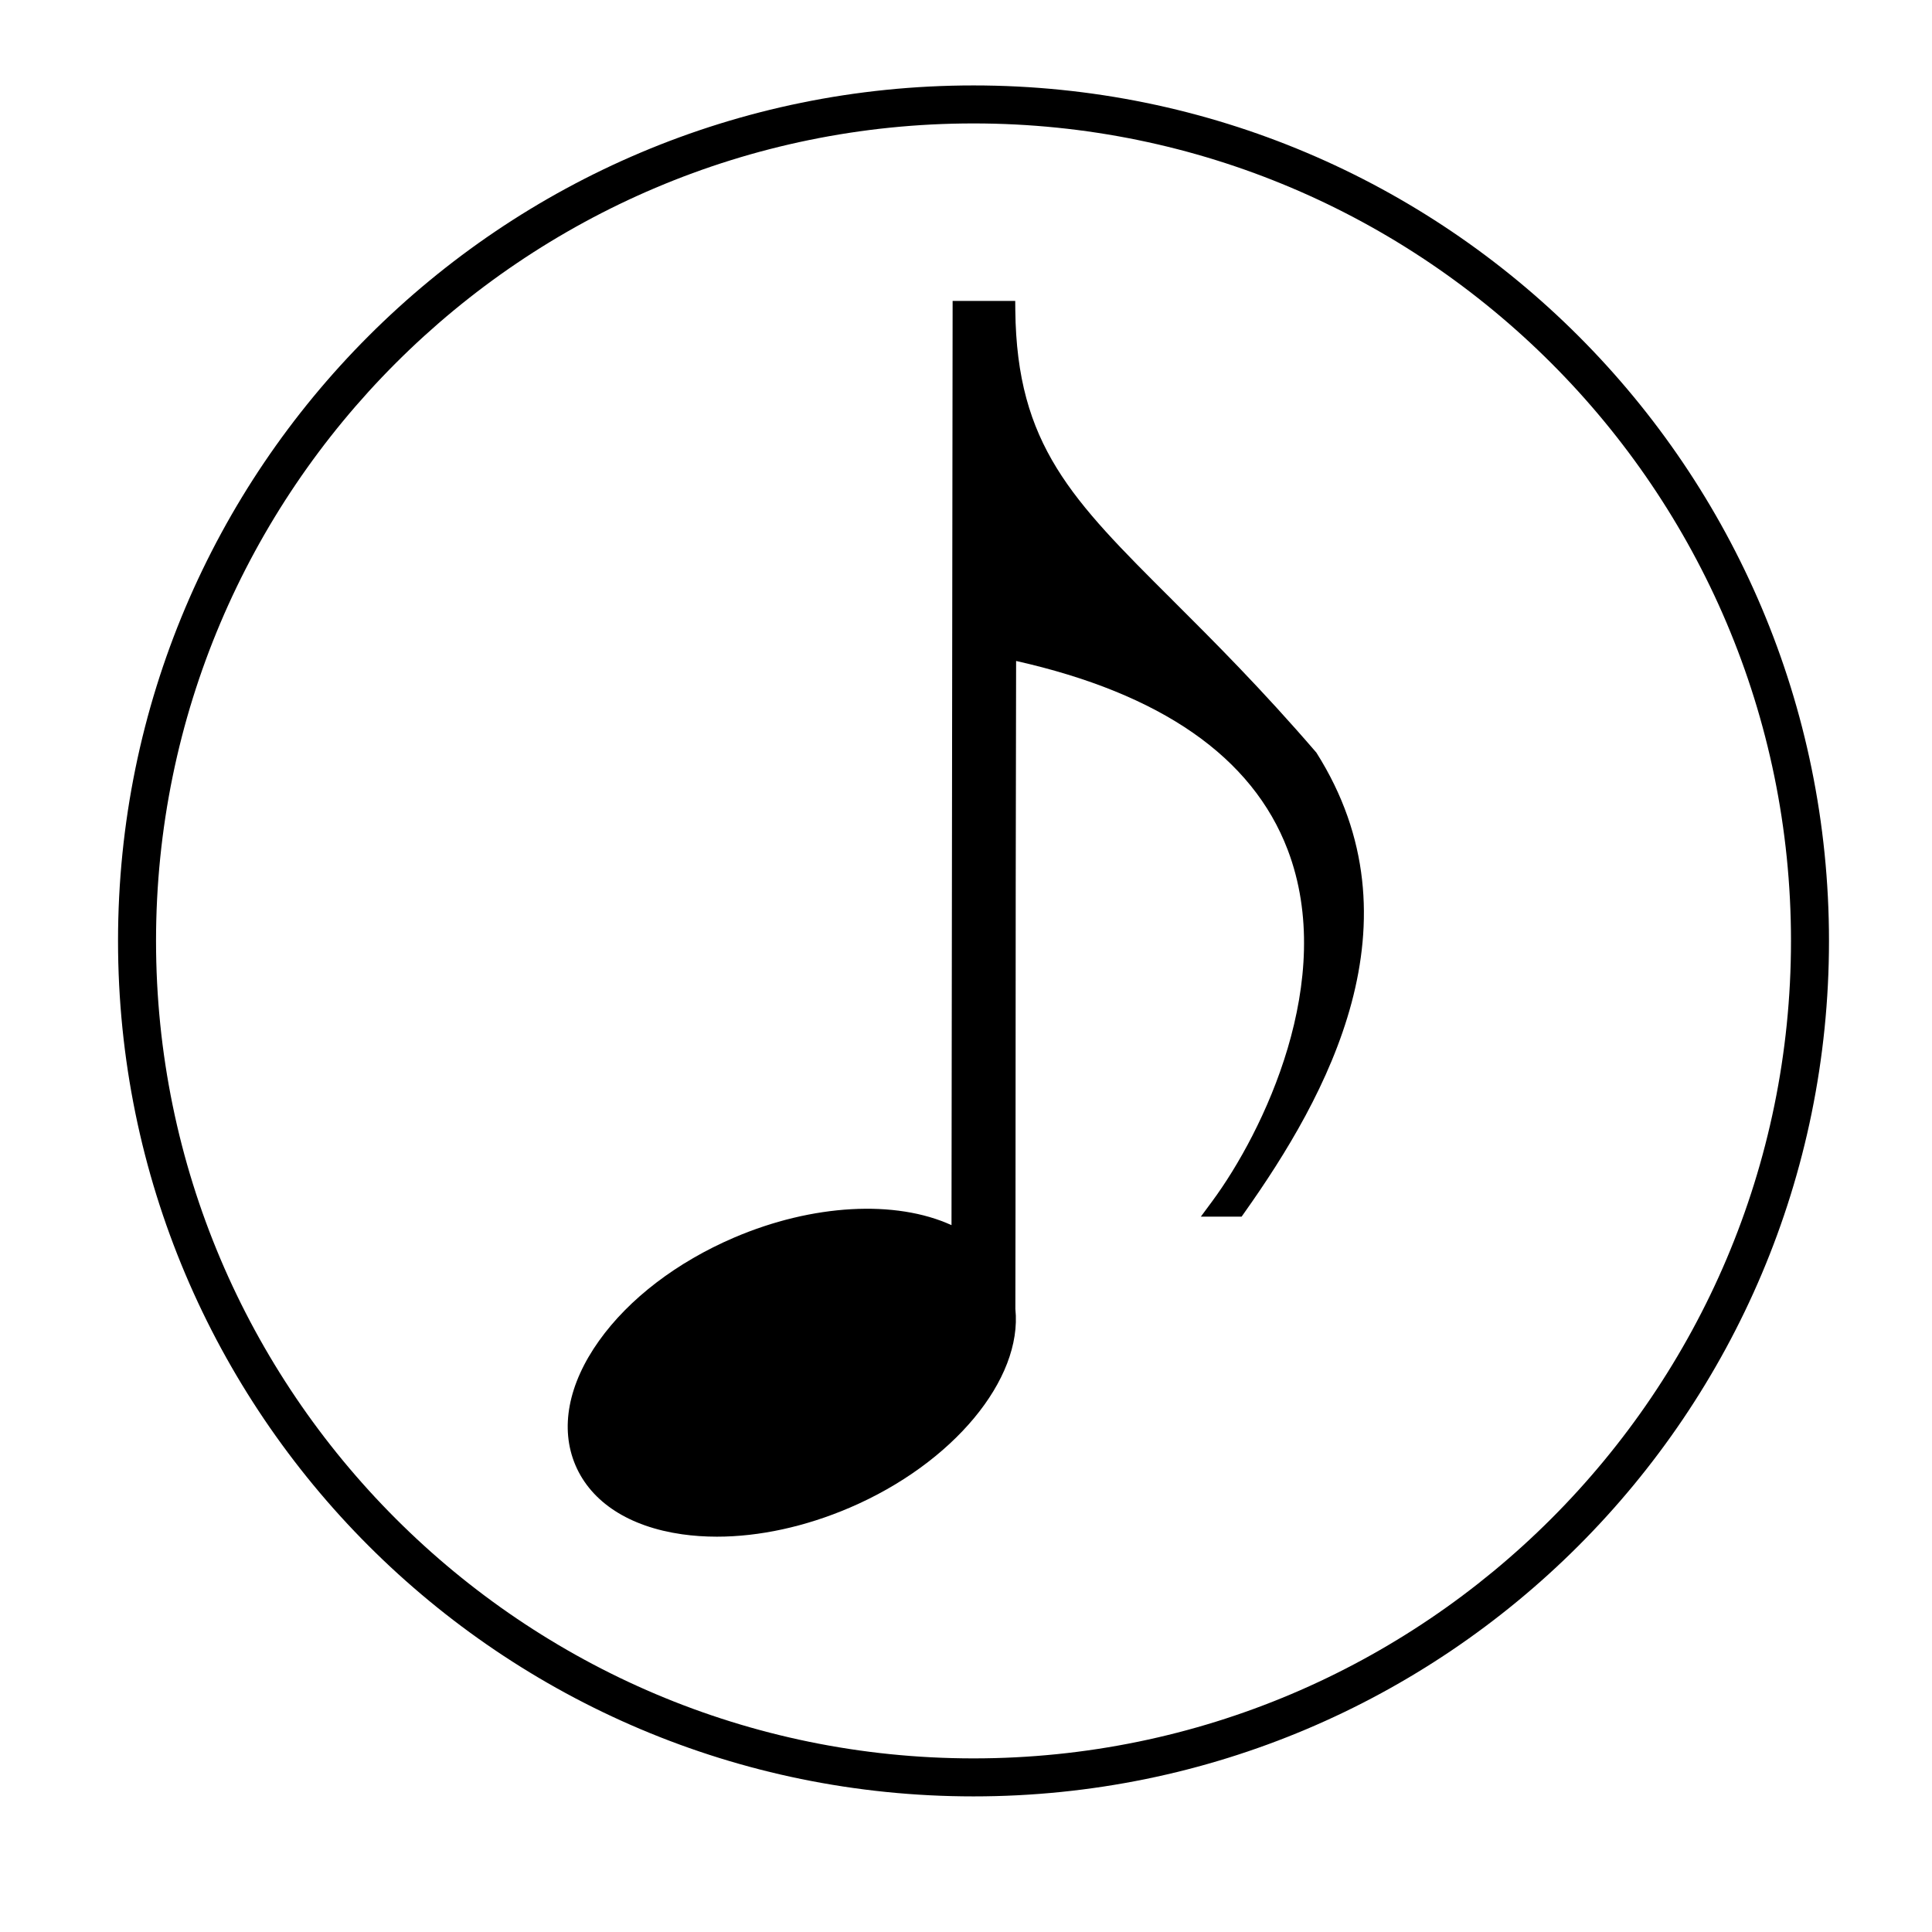 <?xml version="1.0" encoding="UTF-8"?>
<!-- The Best Svg Icon site in the world: iconSvg.co, Visit us! https://iconsvg.co -->
<svg fill="#000000" width="800px" height="800px" version="1.1" viewBox="144 144 512 512" xmlns="http://www.w3.org/2000/svg">
 <g>
  <path d="m401.99 166.64c-125.21 0-226.71 101.5-226.71 226.71s101.5 226.71 226.71 226.71c125.21 0 226.71-101.5 226.71-226.71s-101.5-226.71-226.71-226.71zm0 443.35c-119.45 0-216.64-97.184-216.64-216.64s97.184-216.64 216.64-216.64c119.45 0 216.64 97.184 216.64 216.64 0.004 119.46-97.184 216.64-216.64 216.64z"/>
  <path d="m454.62 302.93c-26.547-26.453-41.168-41.031-41.551-76.691l-0.023-2.492h-16.59l-0.297 244.93c-14.816-6.766-36.84-5.602-57.637 3.309-15.113 6.481-27.816 16.176-35.766 27.328-8.211 11.516-10.422 23.246-6.238 33.023 4.191 9.777 14.207 16.262 28.219 18.262 2.988 0.422 6.074 0.637 9.25 0.637 11.227 0 23.418-2.637 35.199-7.684 27.387-11.734 45.84-33.996 43.898-52.672 0.035-14.871 0.047-34.543 0.055-56.996 0.016-34.195 0.035-74.824 0.141-114.72 38.398 8.629 62.613 25.461 71.973 50.043 13.109 34.414-6.43 74.777-20.047 93.203l-2.969 4.016h10.801l0.75-1.062c21.82-30.809 47.555-76.934 19.062-121.92-14.562-16.91-27.137-29.445-38.23-40.508z"/>
 </g>
</svg>